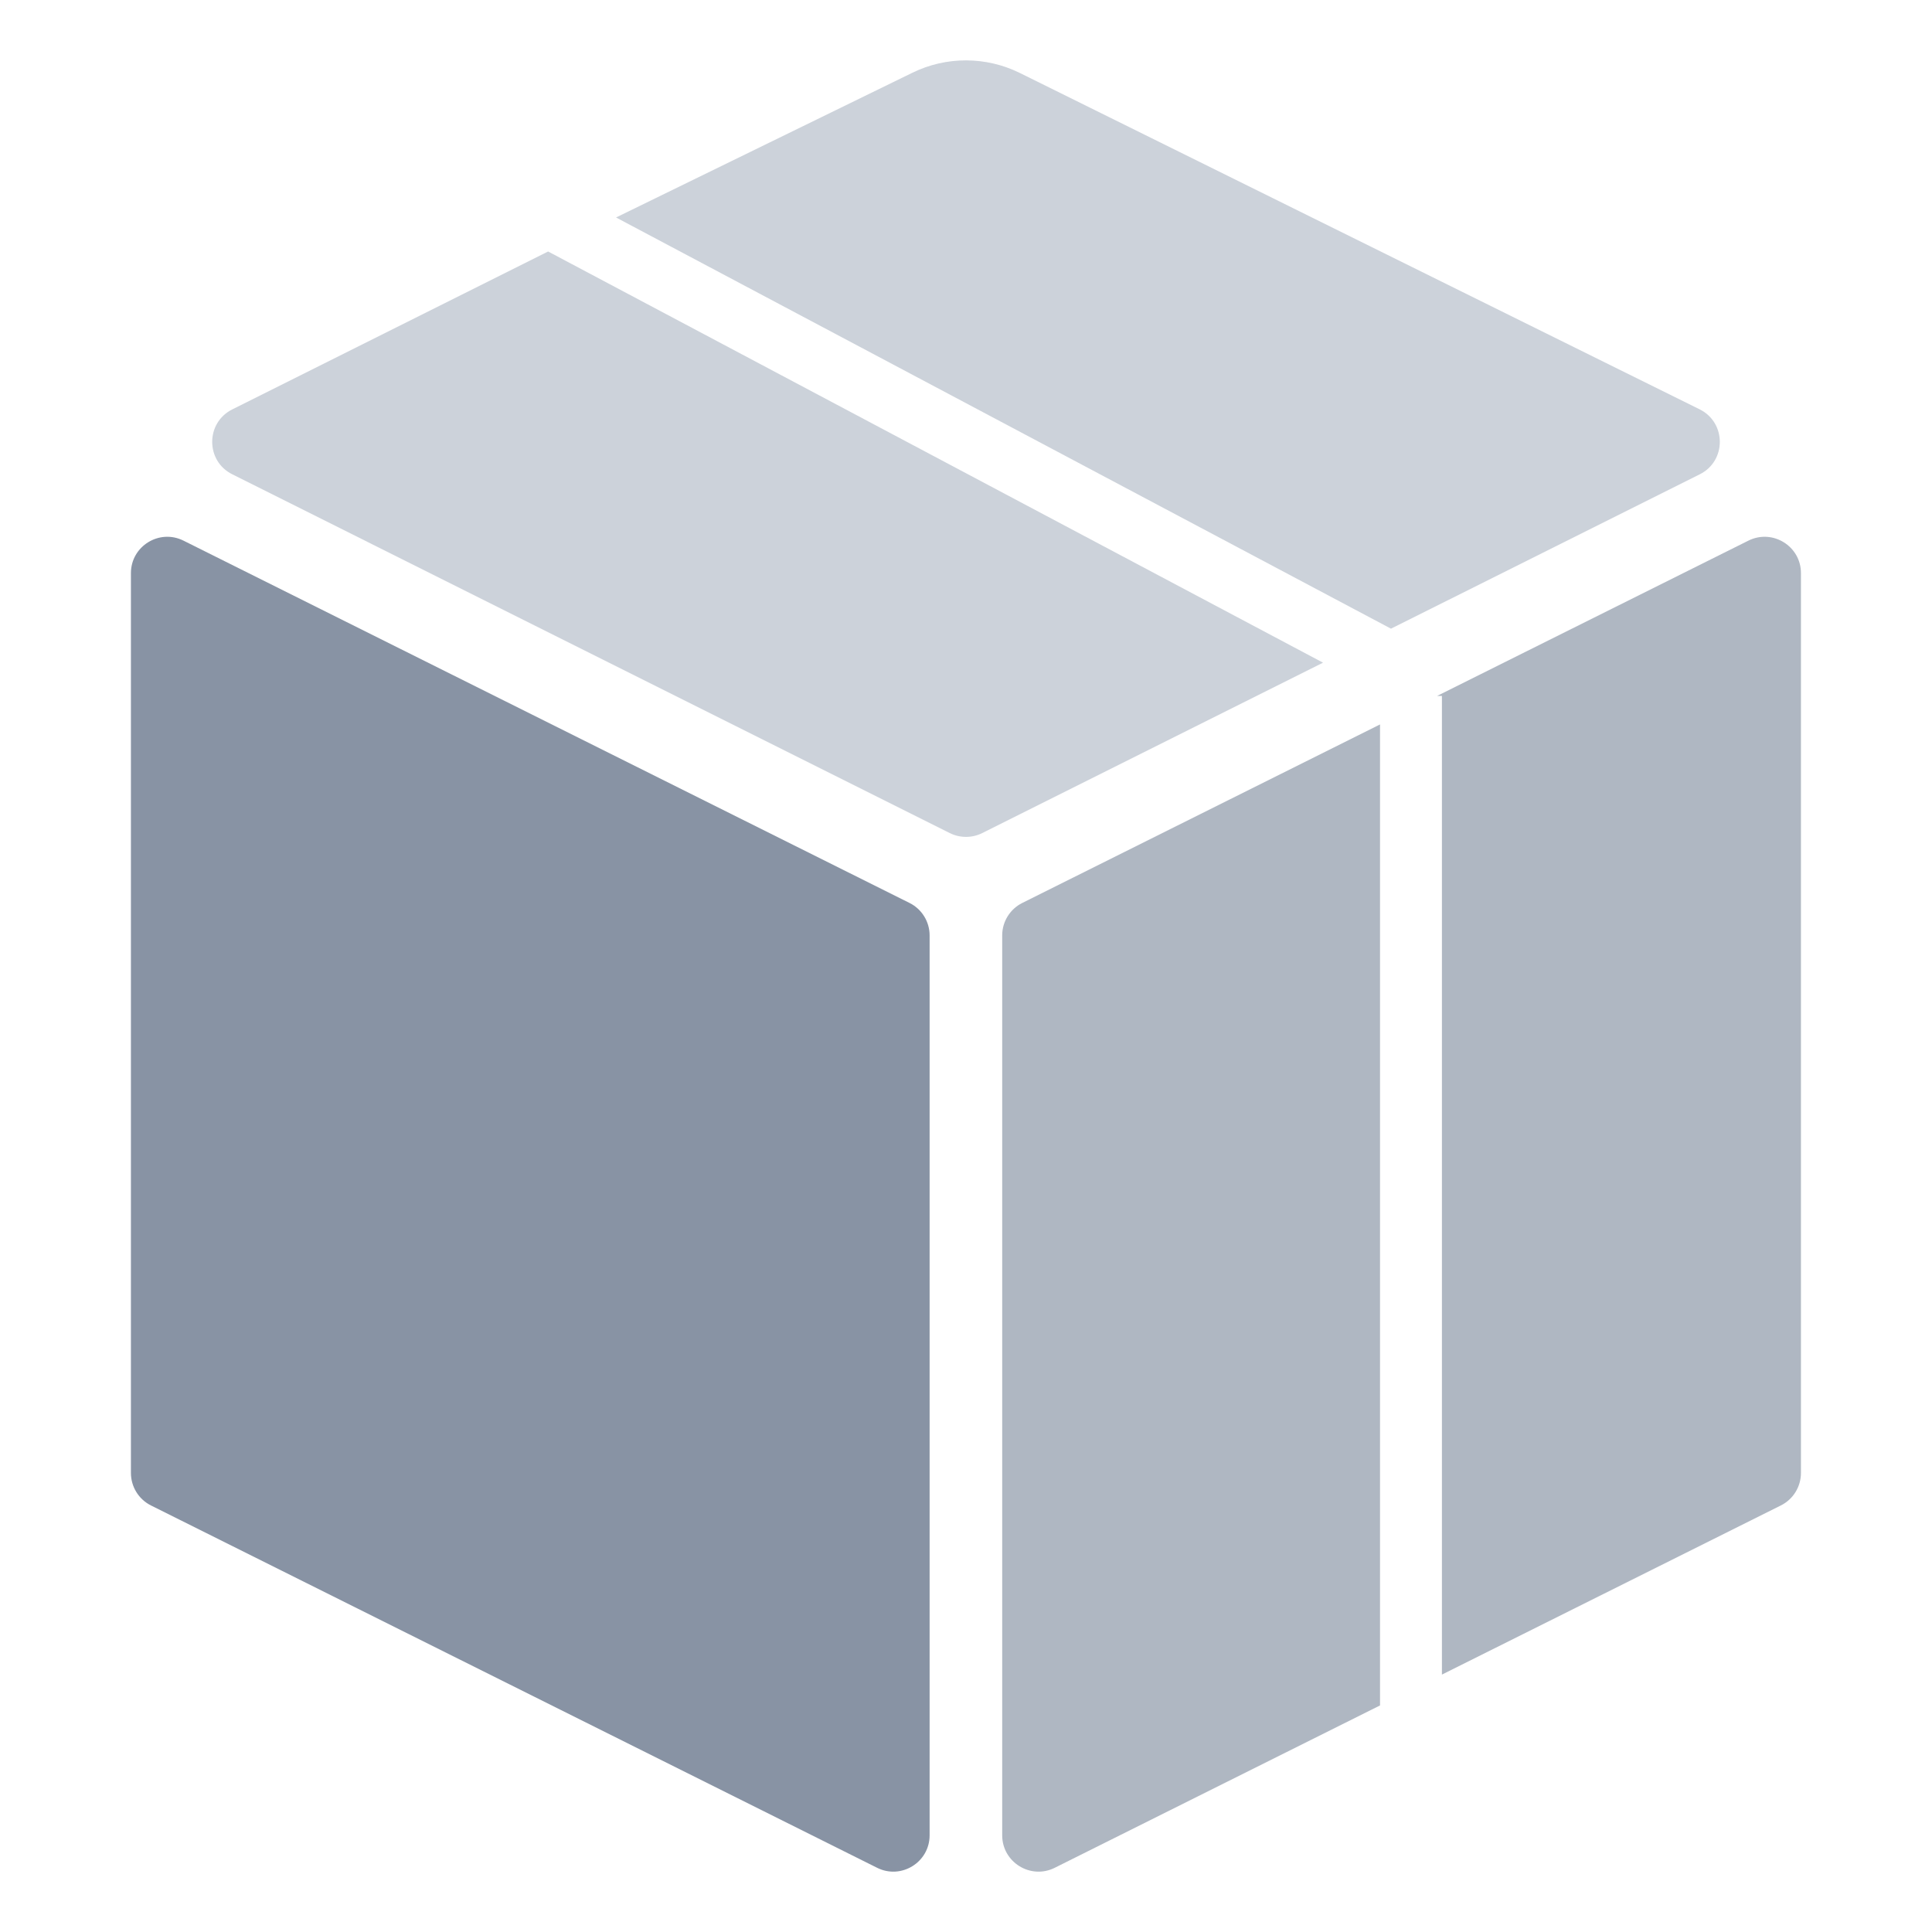 <svg width="30" height="30" viewBox="0 0 30 30" fill="none" xmlns="http://www.w3.org/2000/svg">
<path d="M14.123 14.021L2.849 8.395C2.474 8.208 2.033 8.481 2.033 8.899V22.872C2.033 23.086 2.154 23.282 2.345 23.377L13.62 29.003C13.995 29.19 14.435 28.917 14.435 28.498V14.525C14.435 14.312 14.314 14.116 14.123 14.021Z" fill="#8893A4"/>
<path d="M20.544 10.29L15.252 12.936C15.094 13.015 14.907 13.015 14.748 12.936L3.607 7.365C3.191 7.158 3.191 6.565 3.607 6.357L8.511 3.905L20.544 10.29Z" fill="#CCD2DA"/>
<path d="M21.599 9.762L9.566 3.377L14.169 1.129C14.695 0.872 15.311 0.874 15.836 1.133L26.394 6.357C26.809 6.565 26.809 7.158 26.394 7.365L21.599 9.762Z" fill="#CCD2DA"/>
<path d="M21.429 11.249L15.874 14.021C15.683 14.116 15.562 14.312 15.562 14.525V28.498C15.562 28.917 16.003 29.19 16.378 29.003L21.429 26.482L21.429 11.249Z" fill="#AFB7C2"/>
<path d="M22.316 10.806H22.39L22.39 26.003L27.652 23.377C27.844 23.282 27.965 23.086 27.965 22.872V8.899C27.965 8.481 27.524 8.208 27.149 8.395L22.316 10.806Z" fill="#AFB7C2"/>
</svg>
